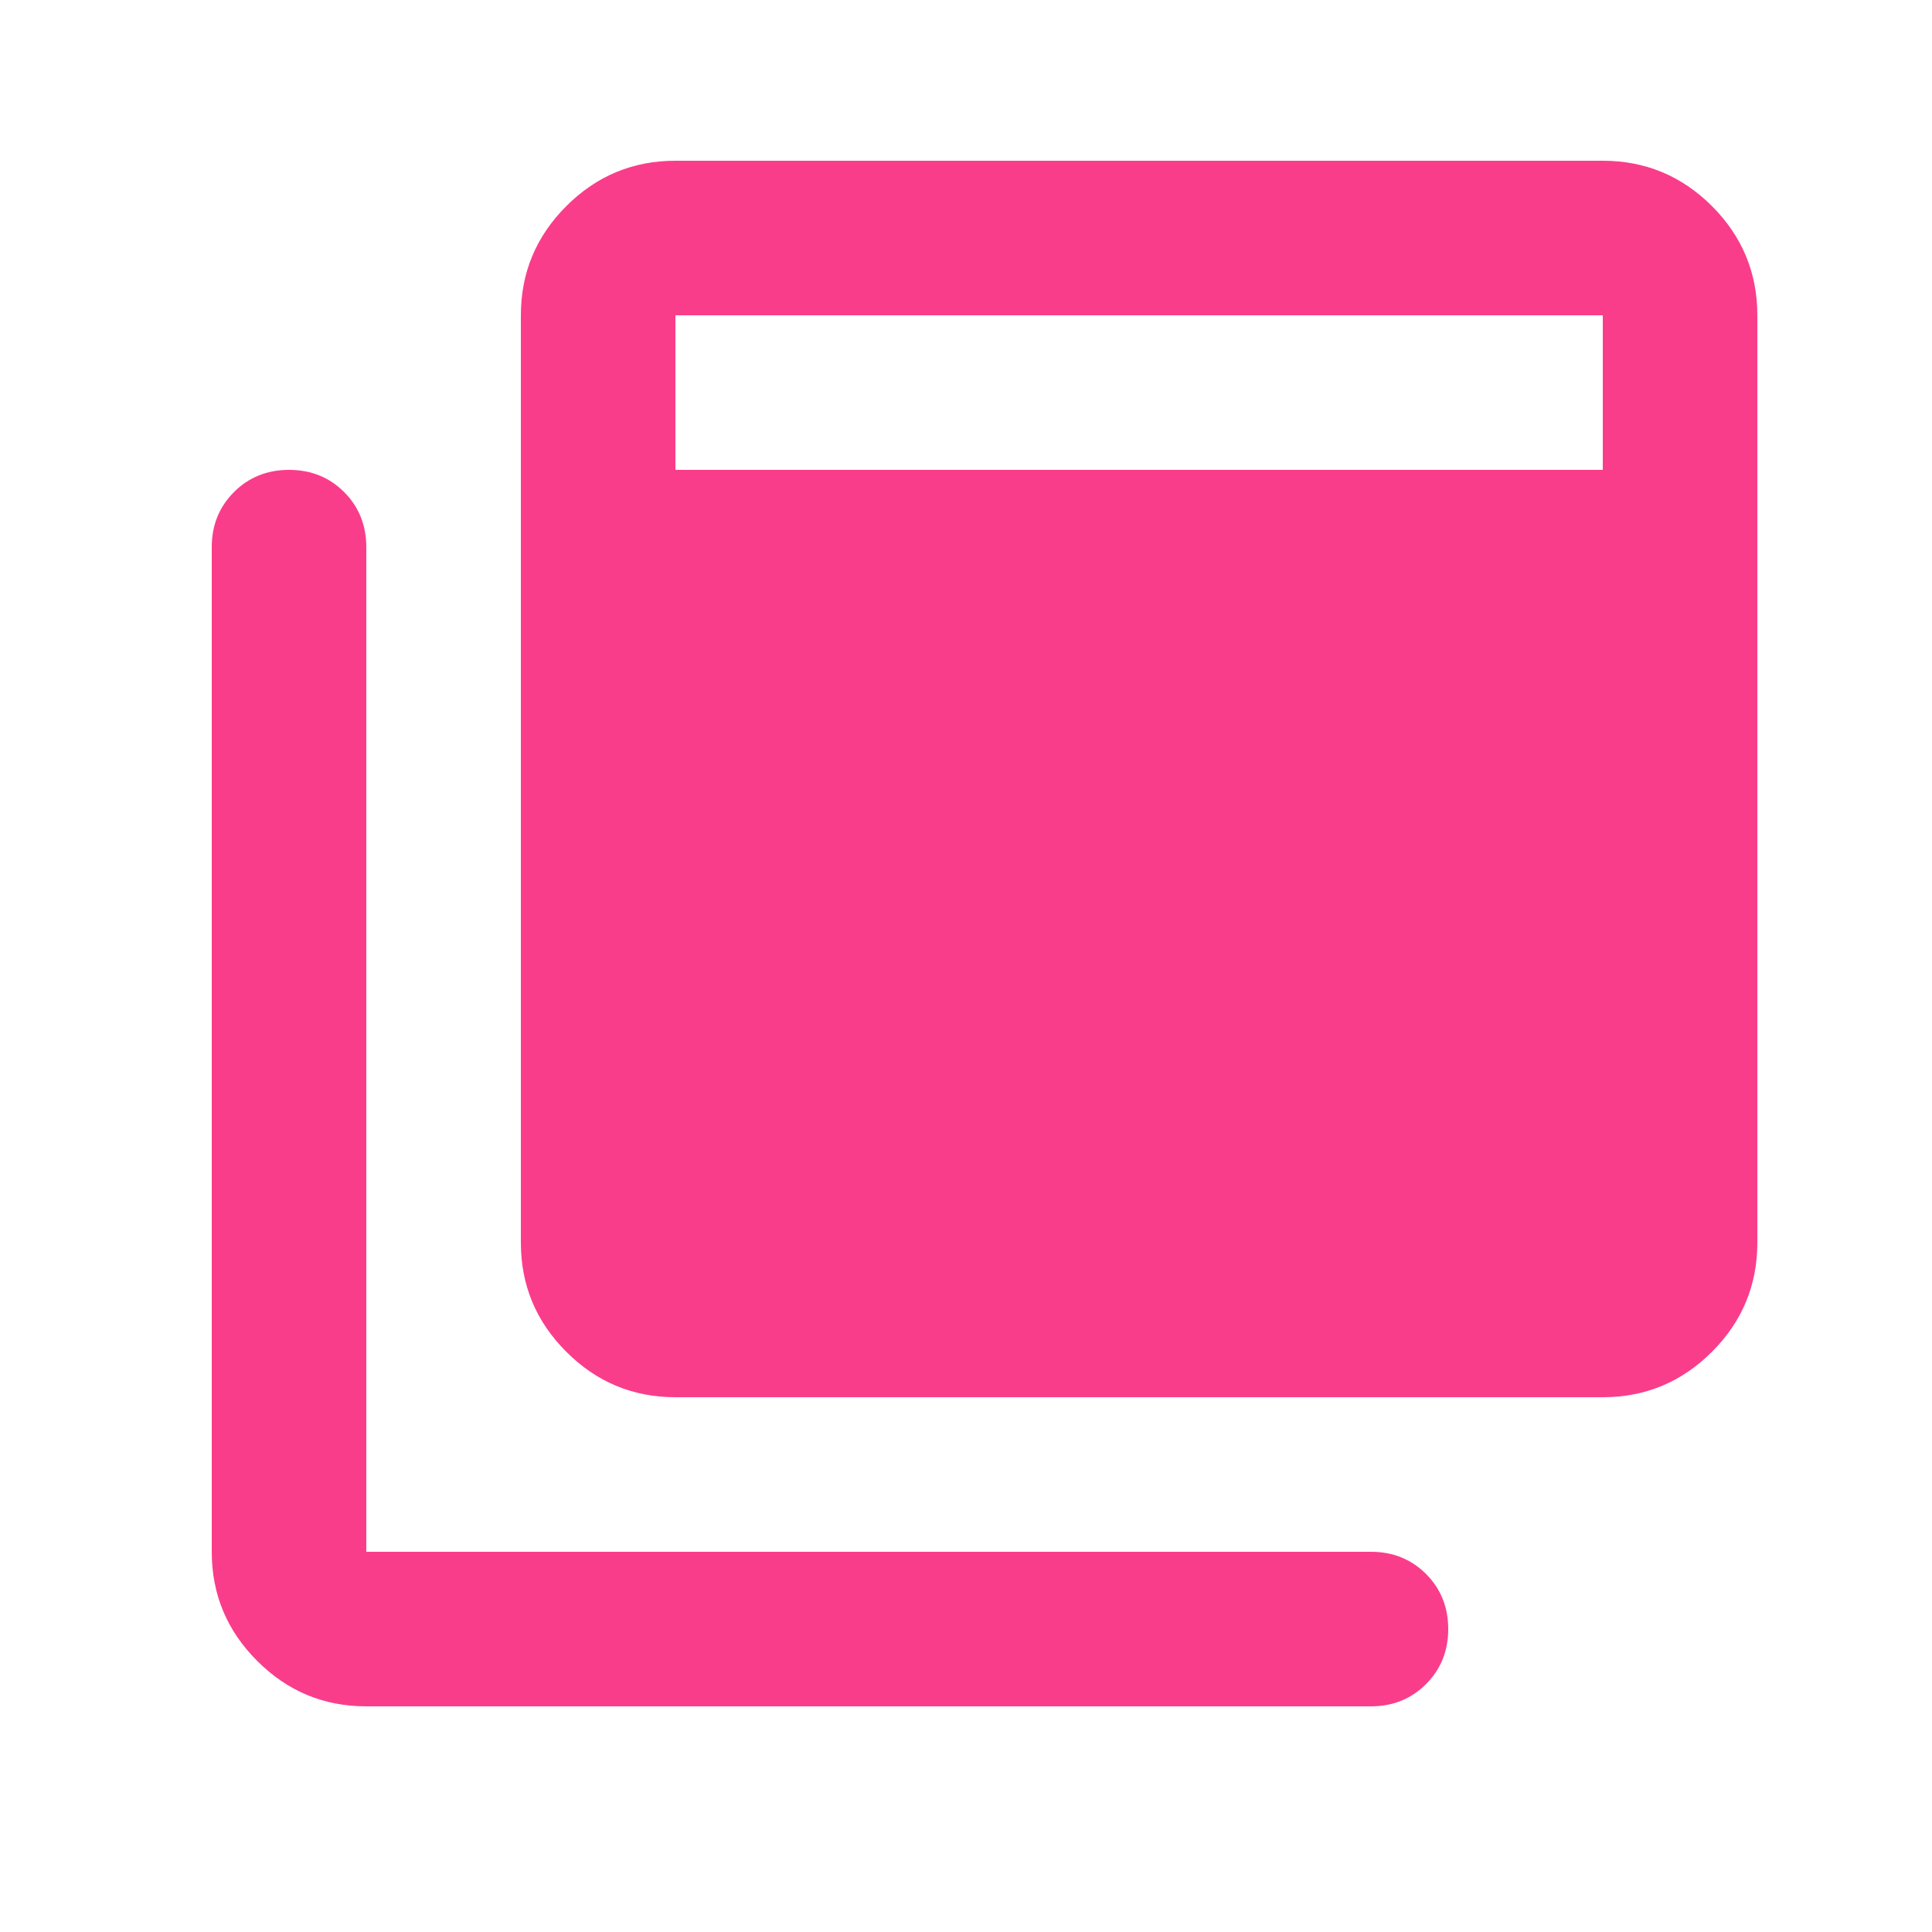 <svg xmlns="http://www.w3.org/2000/svg" width="25" height="25" viewBox="0 0 25 25" fill="none"><mask id="mask0_157_7" style="mask-type:alpha" maskUnits="userSpaceOnUse" x="0" y="0" width="25" height="25"><rect x="0.74" y="0.08" width="24" height="24" fill="#D9D9D9"></rect></mask><g mask="url(#mask0_157_7)"><path d="M8.74 18.08C8.19 18.08 7.719 17.884 7.328 17.492C6.936 17.101 6.74 16.63 6.74 16.08V4.08C6.74 3.53 6.936 3.059 7.328 2.667C7.719 2.276 8.19 2.08 8.74 2.08H20.74C21.29 2.08 21.761 2.276 22.153 2.667C22.544 3.059 22.74 3.53 22.74 4.08V16.08C22.74 16.63 22.544 17.101 22.153 17.492C21.761 17.884 21.29 18.08 20.74 18.08H8.74ZM4.74 22.08C4.19 22.08 3.719 21.884 3.328 21.492C2.936 21.101 2.74 20.63 2.74 20.08V7.08C2.74 6.796 2.836 6.559 3.028 6.367C3.219 6.176 3.457 6.08 3.74 6.08C4.024 6.08 4.261 6.176 4.453 6.367C4.644 6.559 4.74 6.796 4.74 7.08V20.08H17.74C18.024 20.08 18.261 20.176 18.453 20.367C18.644 20.559 18.74 20.797 18.74 21.08C18.74 21.363 18.644 21.601 18.453 21.792C18.261 21.984 18.024 22.08 17.74 22.08H4.74ZM8.74 6.08H20.74V4.08H8.74V6.08Z" fill="#FA3D8B"></path></g></svg>
